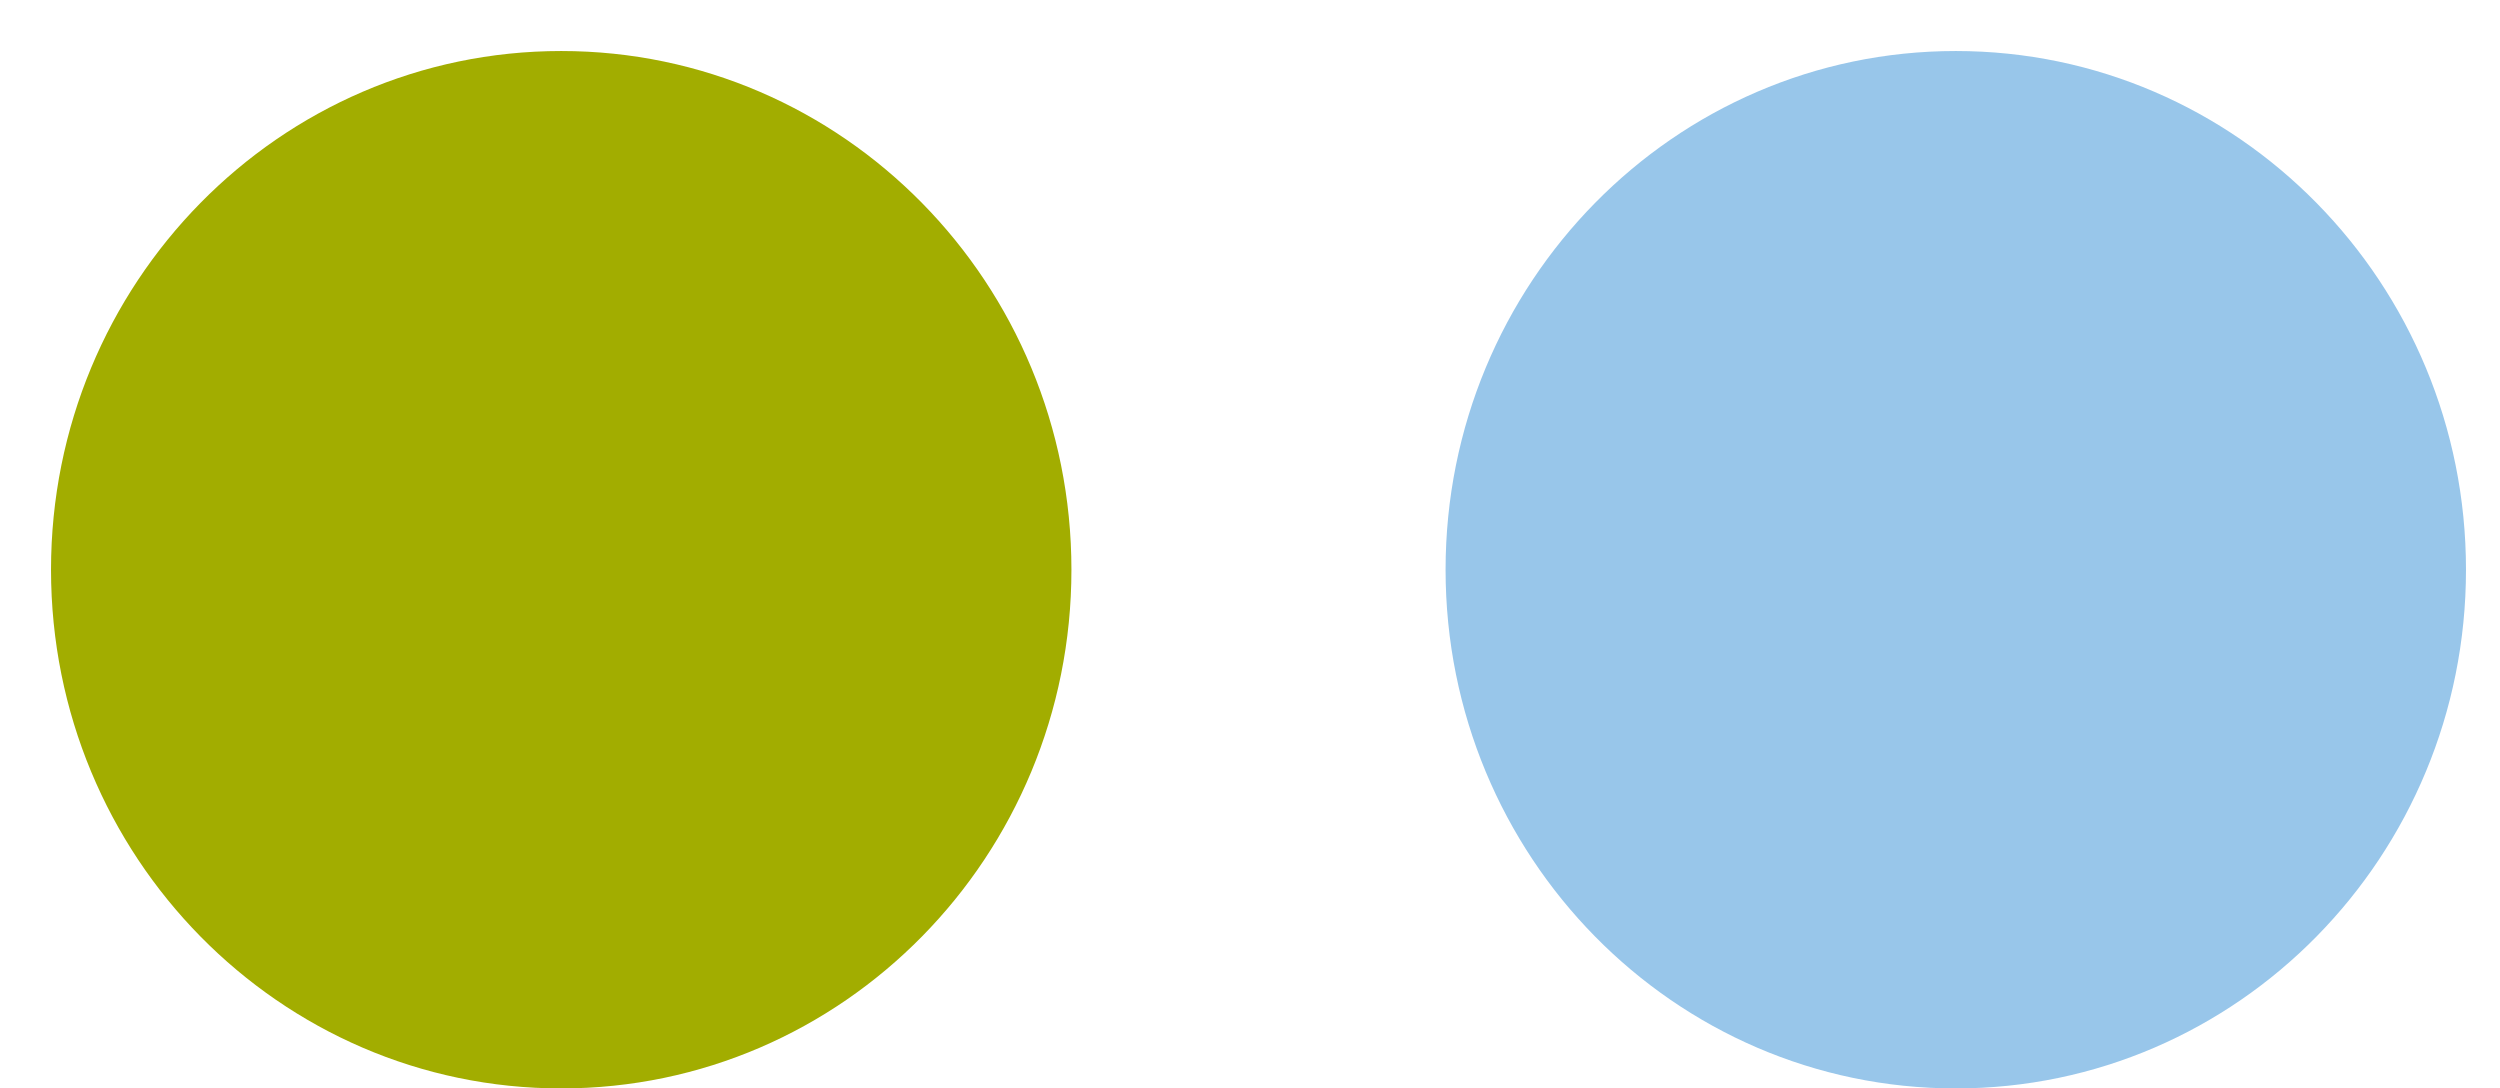 <?xml version="1.0" encoding="UTF-8"?>
<svg xmlns="http://www.w3.org/2000/svg" xmlns:xlink="http://www.w3.org/1999/xlink" width="147" height="64" xml:space="preserve" overflow="hidden">
  <defs>
    <clipPath id="clip0">
      <rect x="545" y="1567" width="147" height="64"></rect>
    </clipPath>
    <clipPath id="clip1">
      <rect x="545" y="1567" width="147" height="64"></rect>
    </clipPath>
  </defs>
  <g clip-path="url(#clip0)" transform="translate(-545 -1567)">
    <g clip-path="url(#clip1)">
      <path d="M548 1600.5C548 1583.66 561.431 1570 578 1570 594.569 1570 608 1583.66 608 1600.5 608 1617.34 594.569 1631 578 1631 561.431 1631 548 1617.34 548 1600.5Z" fill="#A2AD00" fill-rule="evenodd" fill-opacity="1"></path>
      <path d="M630 1600.5C630 1583.66 643.432 1570 660 1570 676.569 1570 690 1583.66 690 1600.5 690 1617.34 676.569 1631 660 1631 643.432 1631 630 1617.34 630 1600.5Z" fill="#98C6EA" fill-rule="evenodd" fill-opacity="1"></path>
    </g>
  </g>
</svg>
